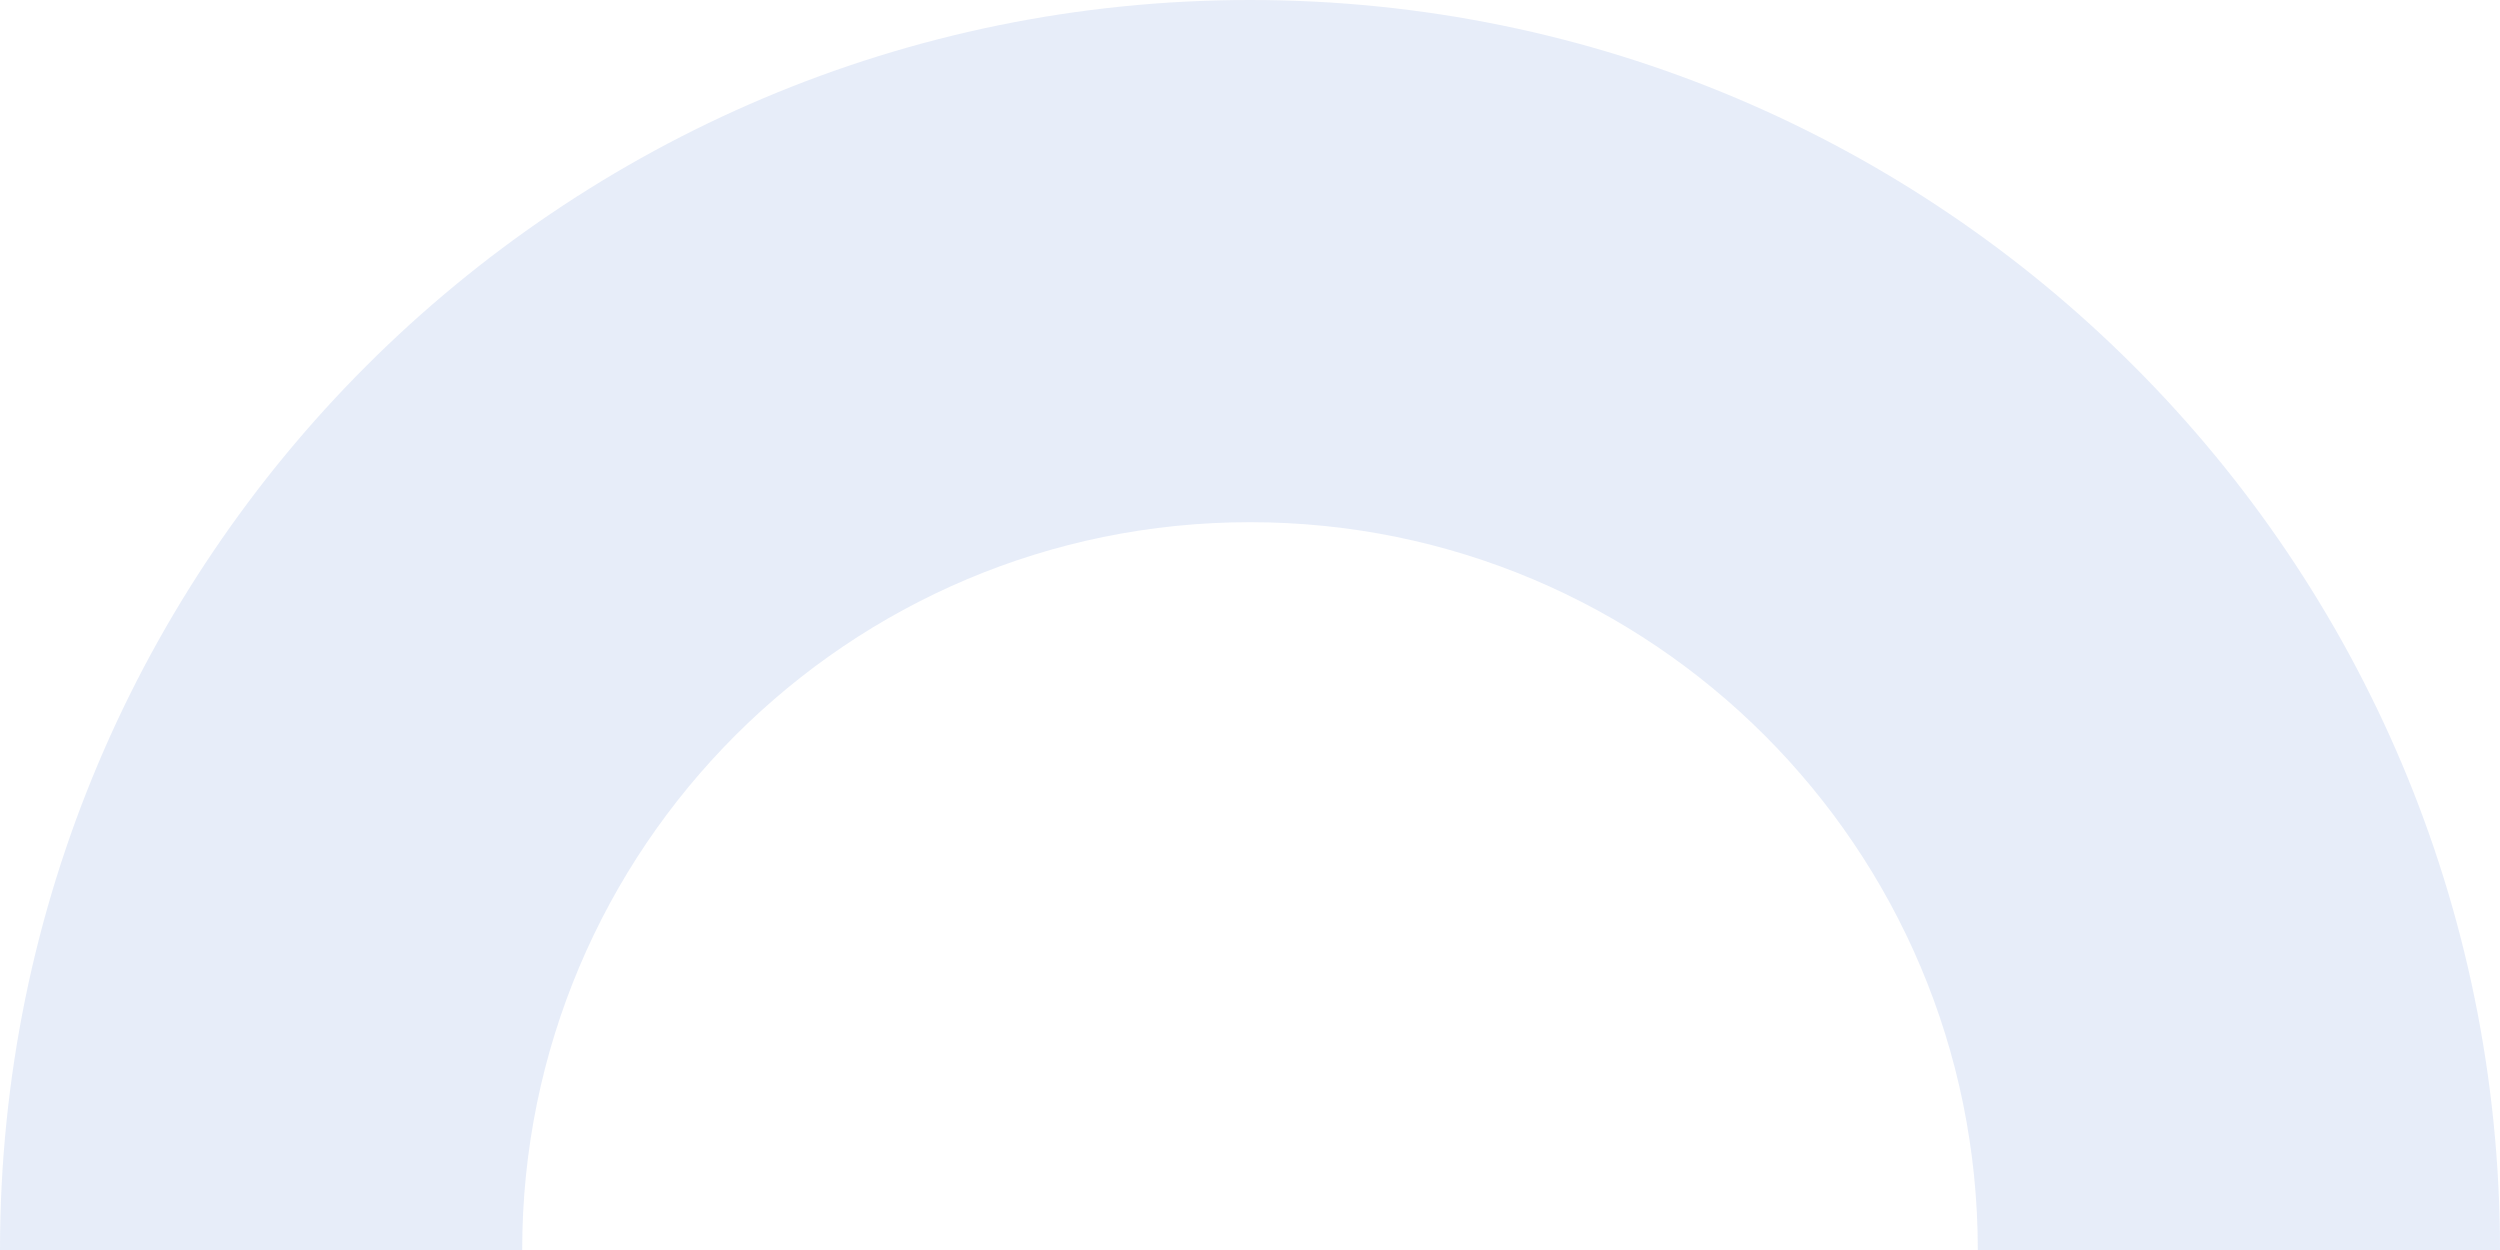 <svg xmlns="http://www.w3.org/2000/svg" width="766" height="383" viewbox="0 0 766 383"><path d="M383 0C171.47 0 0 171.475 0 383h160c0-123.16 99.84-223 223-223s223 99.84 223 223h160C766 171.475 594.53 0 383 0Z" fill="#36c" fill-rule="evenodd" opacity=".121"></path></svg>